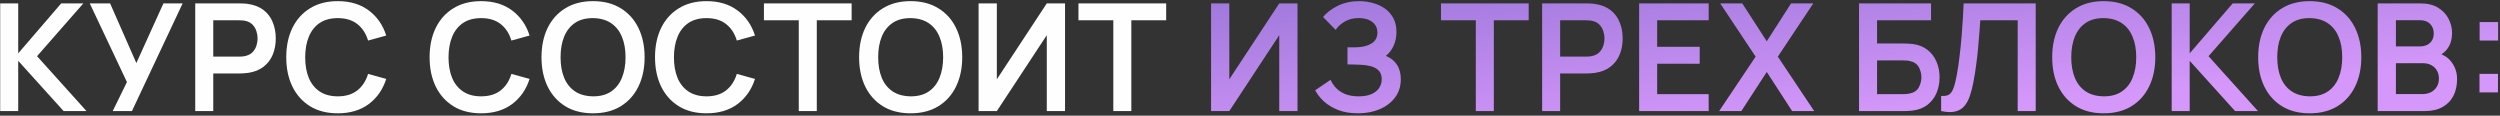 <?xml version="1.0" encoding="UTF-8"?> <svg xmlns="http://www.w3.org/2000/svg" width="886" height="41" viewBox="0 0 886 41" fill="none"><rect x="0" y="0" width="886" height="41" fill="#333333" stroke="none"/> <path d="M0.069 39.361V1.201H6.455V18.903L21.693 1.201H29.537L13.133 19.91L30.65 39.361H22.541L6.455 21.553V39.361H0.069ZM39.949 39.361L44.984 29.079L31.814 1.201H39.022L48.323 22.348L57.916 1.201H64.727L46.76 39.361H39.949ZM69.19 39.361V1.201H84.958C85.329 1.201 85.806 1.218 86.389 1.254C86.972 1.272 87.51 1.325 88.005 1.413C90.213 1.748 92.033 2.482 93.464 3.612C94.913 4.743 95.982 6.174 96.671 7.905C97.377 9.619 97.731 11.527 97.731 13.629C97.731 15.714 97.377 17.622 96.671 19.353C95.964 21.067 94.886 22.489 93.438 23.62C92.007 24.75 90.196 25.484 88.005 25.819C87.51 25.89 86.963 25.943 86.362 25.978C85.779 26.014 85.311 26.031 84.958 26.031H75.577V39.361H69.19ZM75.577 20.069H84.693C85.046 20.069 85.444 20.051 85.885 20.016C86.327 19.98 86.733 19.91 87.104 19.804C88.164 19.539 88.995 19.071 89.595 18.399C90.213 17.728 90.646 16.968 90.894 16.12C91.159 15.272 91.291 14.442 91.291 13.629C91.291 12.817 91.159 11.986 90.894 11.138C90.646 10.273 90.213 9.504 89.595 8.833C88.995 8.162 88.164 7.693 87.104 7.428C86.733 7.322 86.327 7.261 85.885 7.243C85.444 7.207 85.046 7.19 84.693 7.19H75.577V20.069ZM119.708 40.156C115.892 40.156 112.624 39.325 109.903 37.665C107.183 35.986 105.089 33.654 103.623 30.669C102.174 27.683 101.45 24.221 101.45 20.281C101.45 16.341 102.174 12.879 103.623 9.893C105.089 6.907 107.183 4.584 109.903 2.923C112.624 1.245 115.892 0.406 119.708 0.406C124.107 0.406 127.773 1.51 130.706 3.718C133.638 5.909 135.697 8.868 136.88 12.596L130.441 14.371C129.699 11.88 128.436 9.937 126.651 8.541C124.867 7.128 122.553 6.421 119.708 6.421C117.147 6.421 115.009 6.996 113.295 8.144C111.599 9.292 110.318 10.909 109.453 12.993C108.605 15.06 108.172 17.489 108.154 20.281C108.154 23.072 108.578 25.51 109.426 27.595C110.292 29.662 111.582 31.27 113.295 32.418C115.009 33.566 117.147 34.14 119.708 34.14C122.553 34.14 124.867 33.434 126.651 32.02C128.436 30.607 129.699 28.664 130.441 26.19L136.88 27.966C135.697 31.694 133.638 34.661 130.706 36.87C127.773 39.06 124.107 40.156 119.708 40.156ZM170.508 40.156C166.692 40.156 163.423 39.325 160.703 37.665C157.982 35.986 155.888 33.654 154.422 30.669C152.973 27.683 152.249 24.221 152.249 20.281C152.249 16.341 152.973 12.879 154.422 9.893C155.888 6.907 157.982 4.584 160.703 2.923C163.423 1.245 166.692 0.406 170.508 0.406C174.907 0.406 178.572 1.51 181.505 3.718C184.438 5.909 186.496 8.868 187.68 12.596L181.24 14.371C180.498 11.88 179.235 9.937 177.451 8.541C175.666 7.128 173.352 6.421 170.508 6.421C167.946 6.421 165.808 6.996 164.095 8.144C162.399 9.292 161.118 10.909 160.252 12.993C159.404 15.06 158.971 17.489 158.954 20.281C158.954 23.072 159.378 25.51 160.226 27.595C161.091 29.662 162.381 31.27 164.095 32.418C165.808 33.566 167.946 34.14 170.508 34.14C173.352 34.14 175.666 33.434 177.451 32.02C179.235 30.607 180.498 28.664 181.24 26.19L187.68 27.966C186.496 31.694 184.438 34.661 181.505 36.87C178.572 39.06 174.907 40.156 170.508 40.156ZM210.166 40.156C206.35 40.156 203.082 39.325 200.361 37.665C197.641 35.986 195.547 33.654 194.081 30.669C192.632 27.683 191.908 24.221 191.908 20.281C191.908 16.341 192.632 12.879 194.081 9.893C195.547 6.907 197.641 4.584 200.361 2.923C203.082 1.245 206.35 0.406 210.166 0.406C213.982 0.406 217.251 1.245 219.971 2.923C222.71 4.584 224.803 6.907 226.252 9.893C227.718 12.879 228.451 16.341 228.451 20.281C228.451 24.221 227.718 27.683 226.252 30.669C224.803 33.654 222.71 35.986 219.971 37.665C217.251 39.325 213.982 40.156 210.166 40.156ZM210.166 34.14C212.728 34.158 214.857 33.593 216.553 32.444C218.267 31.296 219.547 29.68 220.395 27.595C221.261 25.51 221.694 23.072 221.694 20.281C221.694 17.489 221.261 15.069 220.395 13.02C219.547 10.953 218.267 9.345 216.553 8.197C214.857 7.049 212.728 6.457 210.166 6.421C207.605 6.404 205.476 6.969 203.78 8.117C202.084 9.266 200.803 10.882 199.937 12.967C199.089 15.052 198.665 17.489 198.665 20.281C198.665 23.072 199.089 25.501 199.937 27.568C200.785 29.618 202.057 31.216 203.753 32.365C205.467 33.513 207.605 34.105 210.166 34.14ZM250.395 40.156C246.579 40.156 243.31 39.325 240.59 37.665C237.869 35.986 235.776 33.654 234.309 30.669C232.861 27.683 232.136 24.221 232.136 20.281C232.136 16.341 232.861 12.879 234.309 9.893C235.776 6.907 237.869 4.584 240.59 2.923C243.31 1.245 246.579 0.406 250.395 0.406C254.794 0.406 258.46 1.51 261.392 3.718C264.325 5.909 266.383 8.868 267.567 12.596L261.127 14.371C260.385 11.88 259.122 9.937 257.338 8.541C255.553 7.128 253.239 6.421 250.395 6.421C247.833 6.421 245.695 6.996 243.982 8.144C242.286 9.292 241.005 10.909 240.139 12.993C239.291 15.06 238.858 17.489 238.841 20.281C238.841 23.072 239.265 25.51 240.113 27.595C240.978 29.662 242.268 31.27 243.982 32.418C245.695 33.566 247.833 34.14 250.395 34.14C253.239 34.14 255.553 33.434 257.338 32.02C259.122 30.607 260.385 28.664 261.127 26.19L267.567 27.966C266.383 31.694 264.325 34.661 261.392 36.87C258.46 39.06 254.794 40.156 250.395 40.156ZM283.084 39.361V7.19H270.735V1.201H301.82V7.19H289.471V39.361H283.084ZM322.725 40.156C318.909 40.156 315.641 39.325 312.92 37.665C310.2 35.986 308.106 33.654 306.64 30.669C305.191 27.683 304.467 24.221 304.467 20.281C304.467 16.341 305.191 12.879 306.64 9.893C308.106 6.907 310.2 4.584 312.92 2.923C315.641 1.245 318.909 0.406 322.725 0.406C326.541 0.406 329.81 1.245 332.53 2.923C335.269 4.584 337.362 6.907 338.811 9.893C340.277 12.879 341.01 16.341 341.01 20.281C341.01 24.221 340.277 27.683 338.811 30.669C337.362 33.654 335.269 35.986 332.53 37.665C329.81 39.325 326.541 40.156 322.725 40.156ZM322.725 34.14C325.287 34.158 327.416 33.593 329.112 32.444C330.825 31.296 332.106 29.68 332.954 27.595C333.82 25.51 334.253 23.072 334.253 20.281C334.253 17.489 333.82 15.069 332.954 13.02C332.106 10.953 330.825 9.345 329.112 8.197C327.416 7.049 325.287 6.457 322.725 6.421C320.164 6.404 318.035 6.969 316.339 8.117C314.643 9.266 313.362 10.882 312.496 12.967C311.648 15.052 311.224 17.489 311.224 20.281C311.224 23.072 311.648 25.501 312.496 27.568C313.344 29.618 314.616 31.216 316.312 32.365C318.026 33.513 320.164 34.105 322.725 34.14ZM377.449 39.361H370.983V12.463L353.281 39.361H346.815V1.201H353.281V28.098L370.983 1.201H377.449V39.361ZM394.556 39.361V7.19H382.207V1.201H413.291V7.19H400.942V39.361H394.556Z" fill="#FEFEFE"></path> <path d="M459.833 39.361H453.367V12.463L435.665 39.361H429.199V1.201H435.665V28.098L453.367 1.201H459.833V39.361ZM481.286 40.156C478.601 40.156 476.251 39.767 474.237 38.99C472.241 38.195 470.562 37.179 469.202 35.942C467.859 34.688 466.826 33.372 466.101 31.994L471.56 28.284C471.984 29.256 472.603 30.192 473.415 31.093C474.228 31.976 475.297 32.709 476.622 33.292C477.947 33.858 479.59 34.14 481.551 34.14C483.441 34.14 484.987 33.858 486.188 33.292C487.39 32.727 488.273 31.985 488.838 31.066C489.404 30.148 489.686 29.149 489.686 28.072C489.686 26.729 489.315 25.696 488.573 24.971C487.831 24.229 486.86 23.717 485.658 23.434C484.457 23.134 483.176 22.966 481.816 22.931C480.579 22.895 479.687 22.869 479.139 22.851C478.592 22.834 478.23 22.825 478.053 22.825C477.876 22.825 477.708 22.825 477.549 22.825V16.783C477.744 16.783 478.071 16.783 478.53 16.783C479.007 16.783 479.493 16.783 479.987 16.783C480.5 16.765 480.915 16.747 481.233 16.73C483.247 16.642 484.899 16.173 486.188 15.325C487.496 14.477 488.149 13.223 488.149 11.562C488.149 9.955 487.54 8.691 486.321 7.773C485.12 6.854 483.521 6.395 481.524 6.395C479.652 6.395 478 6.81 476.569 7.64C475.156 8.471 474.087 9.451 473.362 10.582L468.884 6.024C470.174 4.452 471.923 3.127 474.131 2.049C476.357 0.954 478.883 0.406 481.71 0.406C483.371 0.406 484.987 0.627 486.559 1.068C488.132 1.492 489.545 2.146 490.799 3.029C492.054 3.913 493.052 5.043 493.794 6.421C494.536 7.799 494.907 9.442 494.907 11.35C494.907 13.099 494.571 14.716 493.9 16.2C493.246 17.666 492.328 18.867 491.144 19.804C492.822 20.475 494.121 21.5 495.039 22.878C495.976 24.256 496.444 25.996 496.444 28.098C496.444 30.572 495.773 32.709 494.43 34.511C493.087 36.313 491.268 37.709 488.971 38.698C486.692 39.67 484.13 40.156 481.286 40.156ZM523.029 39.361V7.19H510.68V1.201H541.765V7.19H529.416V39.361H523.029ZM546.532 39.361V1.201H562.299C562.67 1.201 563.147 1.218 563.73 1.254C564.313 1.272 564.852 1.325 565.347 1.413C567.555 1.748 569.375 2.482 570.806 3.612C572.254 4.743 573.323 6.174 574.012 7.905C574.719 9.619 575.072 11.527 575.072 13.629C575.072 15.714 574.719 17.622 574.012 19.353C573.306 21.067 572.228 22.489 570.779 23.62C569.348 24.75 567.537 25.484 565.347 25.819C564.852 25.89 564.304 25.943 563.704 25.978C563.121 26.014 562.653 26.031 562.299 26.031H552.918V39.361H546.532ZM552.918 20.069H562.034C562.388 20.069 562.785 20.051 563.227 20.016C563.668 19.98 564.075 19.91 564.446 19.804C565.506 19.539 566.336 19.071 566.937 18.399C567.555 17.728 567.988 16.968 568.235 16.12C568.5 15.272 568.633 14.442 568.633 13.629C568.633 12.817 568.5 11.986 568.235 11.138C567.988 10.273 567.555 9.504 566.937 8.833C566.336 8.162 565.506 7.693 564.446 7.428C564.075 7.322 563.668 7.261 563.227 7.243C562.785 7.207 562.388 7.19 562.034 7.19H552.918V20.069ZM580.911 39.361V1.201H605.556V7.19H587.298V16.597H602.376V22.586H587.298V33.372H605.556V39.361H580.911ZM609.264 39.361L622.196 20.069L609.635 1.201H617.453L626.145 14.636L634.757 1.201H642.628L630.067 20.069L642.946 39.361H635.128L626.145 25.501L617.135 39.361H609.264ZM658.844 39.361V1.201H684.364V7.19H665.231V15.405H674.612C674.965 15.405 675.433 15.422 676.016 15.458C676.617 15.476 677.164 15.511 677.659 15.564C679.797 15.811 681.581 16.491 683.012 17.604C684.461 18.717 685.547 20.122 686.272 21.818C687.014 23.514 687.385 25.369 687.385 27.383C687.385 29.397 687.022 31.261 686.298 32.974C685.574 34.67 684.487 36.075 683.039 37.188C681.608 38.283 679.814 38.955 677.659 39.202C677.164 39.255 676.626 39.299 676.043 39.334C675.46 39.352 674.983 39.361 674.612 39.361H658.844ZM665.231 33.372H674.347C674.7 33.372 675.097 33.354 675.539 33.319C675.981 33.283 676.387 33.23 676.758 33.16C678.348 32.824 679.443 32.082 680.044 30.934C680.645 29.785 680.945 28.602 680.945 27.383C680.945 26.146 680.645 24.962 680.044 23.832C679.443 22.683 678.348 21.942 676.758 21.606C676.387 21.517 675.981 21.465 675.539 21.447C675.097 21.412 674.7 21.394 674.347 21.394H665.231V33.372ZM687.934 39.361V34.008C688.782 34.061 689.498 33.999 690.081 33.822C690.664 33.628 691.149 33.266 691.538 32.736C691.944 32.188 692.298 31.42 692.598 30.43C692.898 29.423 693.19 28.16 693.473 26.641C693.879 24.468 694.215 22.206 694.48 19.857C694.762 17.489 695.001 15.166 695.195 12.887C695.389 10.591 695.54 8.435 695.646 6.421C695.752 4.407 695.84 2.667 695.911 1.201H721.457V39.361H715.07V7.19H701.82C701.732 8.373 701.626 9.805 701.502 11.483C701.396 13.143 701.246 14.945 701.052 16.889C700.875 18.832 700.645 20.846 700.363 22.931C700.098 25.015 699.771 27.065 699.382 29.079C699.029 30.916 698.605 32.568 698.11 34.034C697.615 35.483 696.953 36.684 696.123 37.638C695.31 38.575 694.241 39.202 692.916 39.52C691.609 39.838 689.948 39.785 687.934 39.361ZM745.553 40.156C741.737 40.156 738.469 39.325 735.748 37.665C733.028 35.986 730.934 33.654 729.468 30.669C728.019 27.683 727.295 24.221 727.295 20.281C727.295 16.341 728.019 12.879 729.468 9.893C730.934 6.907 733.028 4.584 735.748 2.923C738.469 1.245 741.737 0.406 745.553 0.406C749.369 0.406 752.638 1.245 755.358 2.923C758.097 4.584 760.19 6.907 761.639 9.893C763.105 12.879 763.838 16.341 763.838 20.281C763.838 24.221 763.105 27.683 761.639 30.669C760.19 33.654 758.097 35.986 755.358 37.665C752.638 39.325 749.369 40.156 745.553 40.156ZM745.553 34.14C748.115 34.158 750.244 33.593 751.94 32.444C753.654 31.296 754.934 29.68 755.782 27.595C756.648 25.51 757.081 23.072 757.081 20.281C757.081 17.489 756.648 15.069 755.782 13.02C754.934 10.953 753.654 9.345 751.94 8.197C750.244 7.049 748.115 6.457 745.553 6.421C742.992 6.404 740.863 6.969 739.167 8.117C737.471 9.266 736.19 10.882 735.324 12.967C734.476 15.052 734.052 17.489 734.052 20.281C734.052 23.072 734.476 25.501 735.324 27.568C736.172 29.618 737.444 31.216 739.14 32.365C740.854 33.513 742.992 34.105 745.553 34.14ZM769.643 39.361V1.201H776.03V18.903L791.267 1.201H799.111L782.708 19.91L800.224 39.361H792.115L776.03 21.553V39.361H769.643ZM818.557 40.156C814.741 40.156 811.472 39.325 808.752 37.665C806.031 35.986 803.938 33.654 802.471 30.669C801.023 27.683 800.298 24.221 800.298 20.281C800.298 16.341 801.023 12.879 802.471 9.893C803.938 6.907 806.031 4.584 808.752 2.923C811.472 1.245 814.741 0.406 818.557 0.406C822.373 0.406 825.641 1.245 828.362 2.923C831.1 4.584 833.194 6.907 834.642 9.893C836.109 12.879 836.842 16.341 836.842 20.281C836.842 24.221 836.109 27.683 834.642 30.669C833.194 33.654 831.1 35.986 828.362 37.665C825.641 39.325 822.373 40.156 818.557 40.156ZM818.557 34.14C821.118 34.158 823.247 33.593 824.943 32.444C826.657 31.296 827.938 29.68 828.786 27.595C829.651 25.51 830.084 23.072 830.084 20.281C830.084 17.489 829.651 15.069 828.786 13.02C827.938 10.953 826.657 9.345 824.943 8.197C823.247 7.049 821.118 6.457 818.557 6.421C815.995 6.404 813.866 6.969 812.17 8.117C810.474 9.266 809.193 10.882 808.328 12.967C807.48 15.052 807.056 17.489 807.056 20.281C807.056 23.072 807.48 25.501 808.328 27.568C809.176 29.618 810.448 31.216 812.144 32.365C813.857 33.513 815.995 34.105 818.557 34.14ZM842.647 39.361V1.201H857.778C860.357 1.201 862.469 1.722 864.112 2.764C865.772 3.789 867 5.105 867.795 6.713C868.608 8.32 869.014 9.981 869.014 11.695C869.014 13.797 868.511 15.582 867.504 17.048C866.514 18.514 865.163 19.503 863.449 20.016V18.691C865.852 19.238 867.671 20.378 868.908 22.109C870.162 23.841 870.79 25.811 870.79 28.019C870.79 30.28 870.357 32.259 869.491 33.955C868.625 35.651 867.336 36.976 865.622 37.93C863.926 38.884 861.824 39.361 859.315 39.361H842.647ZM849.113 33.345H858.52C859.633 33.345 860.631 33.124 861.515 32.683C862.398 32.224 863.087 31.587 863.582 30.775C864.094 29.945 864.35 28.964 864.35 27.833C864.35 26.809 864.129 25.89 863.688 25.077C863.246 24.265 862.601 23.62 861.753 23.143C860.905 22.648 859.889 22.401 858.706 22.401H849.113V33.345ZM849.113 16.438H857.699C858.617 16.438 859.439 16.262 860.163 15.908C860.887 15.555 861.462 15.034 861.886 14.345C862.31 13.656 862.522 12.808 862.522 11.801C862.522 10.476 862.098 9.372 861.25 8.488C860.402 7.605 859.218 7.163 857.699 7.163H849.113V16.438ZM878.732 32.736V26.19H885.278V32.736H878.732ZM878.785 14.371V7.826H885.331V14.371H878.785Z" fill="url(#paint0_linear_78_10)"></path> <defs> <linearGradient id="paint0_linear_78_10" x1="-3.786" y1="-20.639" x2="6.281" y2="97.263" gradientUnits="userSpaceOnUse"> <stop stop-color="#6D5BBF"></stop> <stop offset="1" stop-color="#D597FA"></stop> </linearGradient> </defs> </svg> 